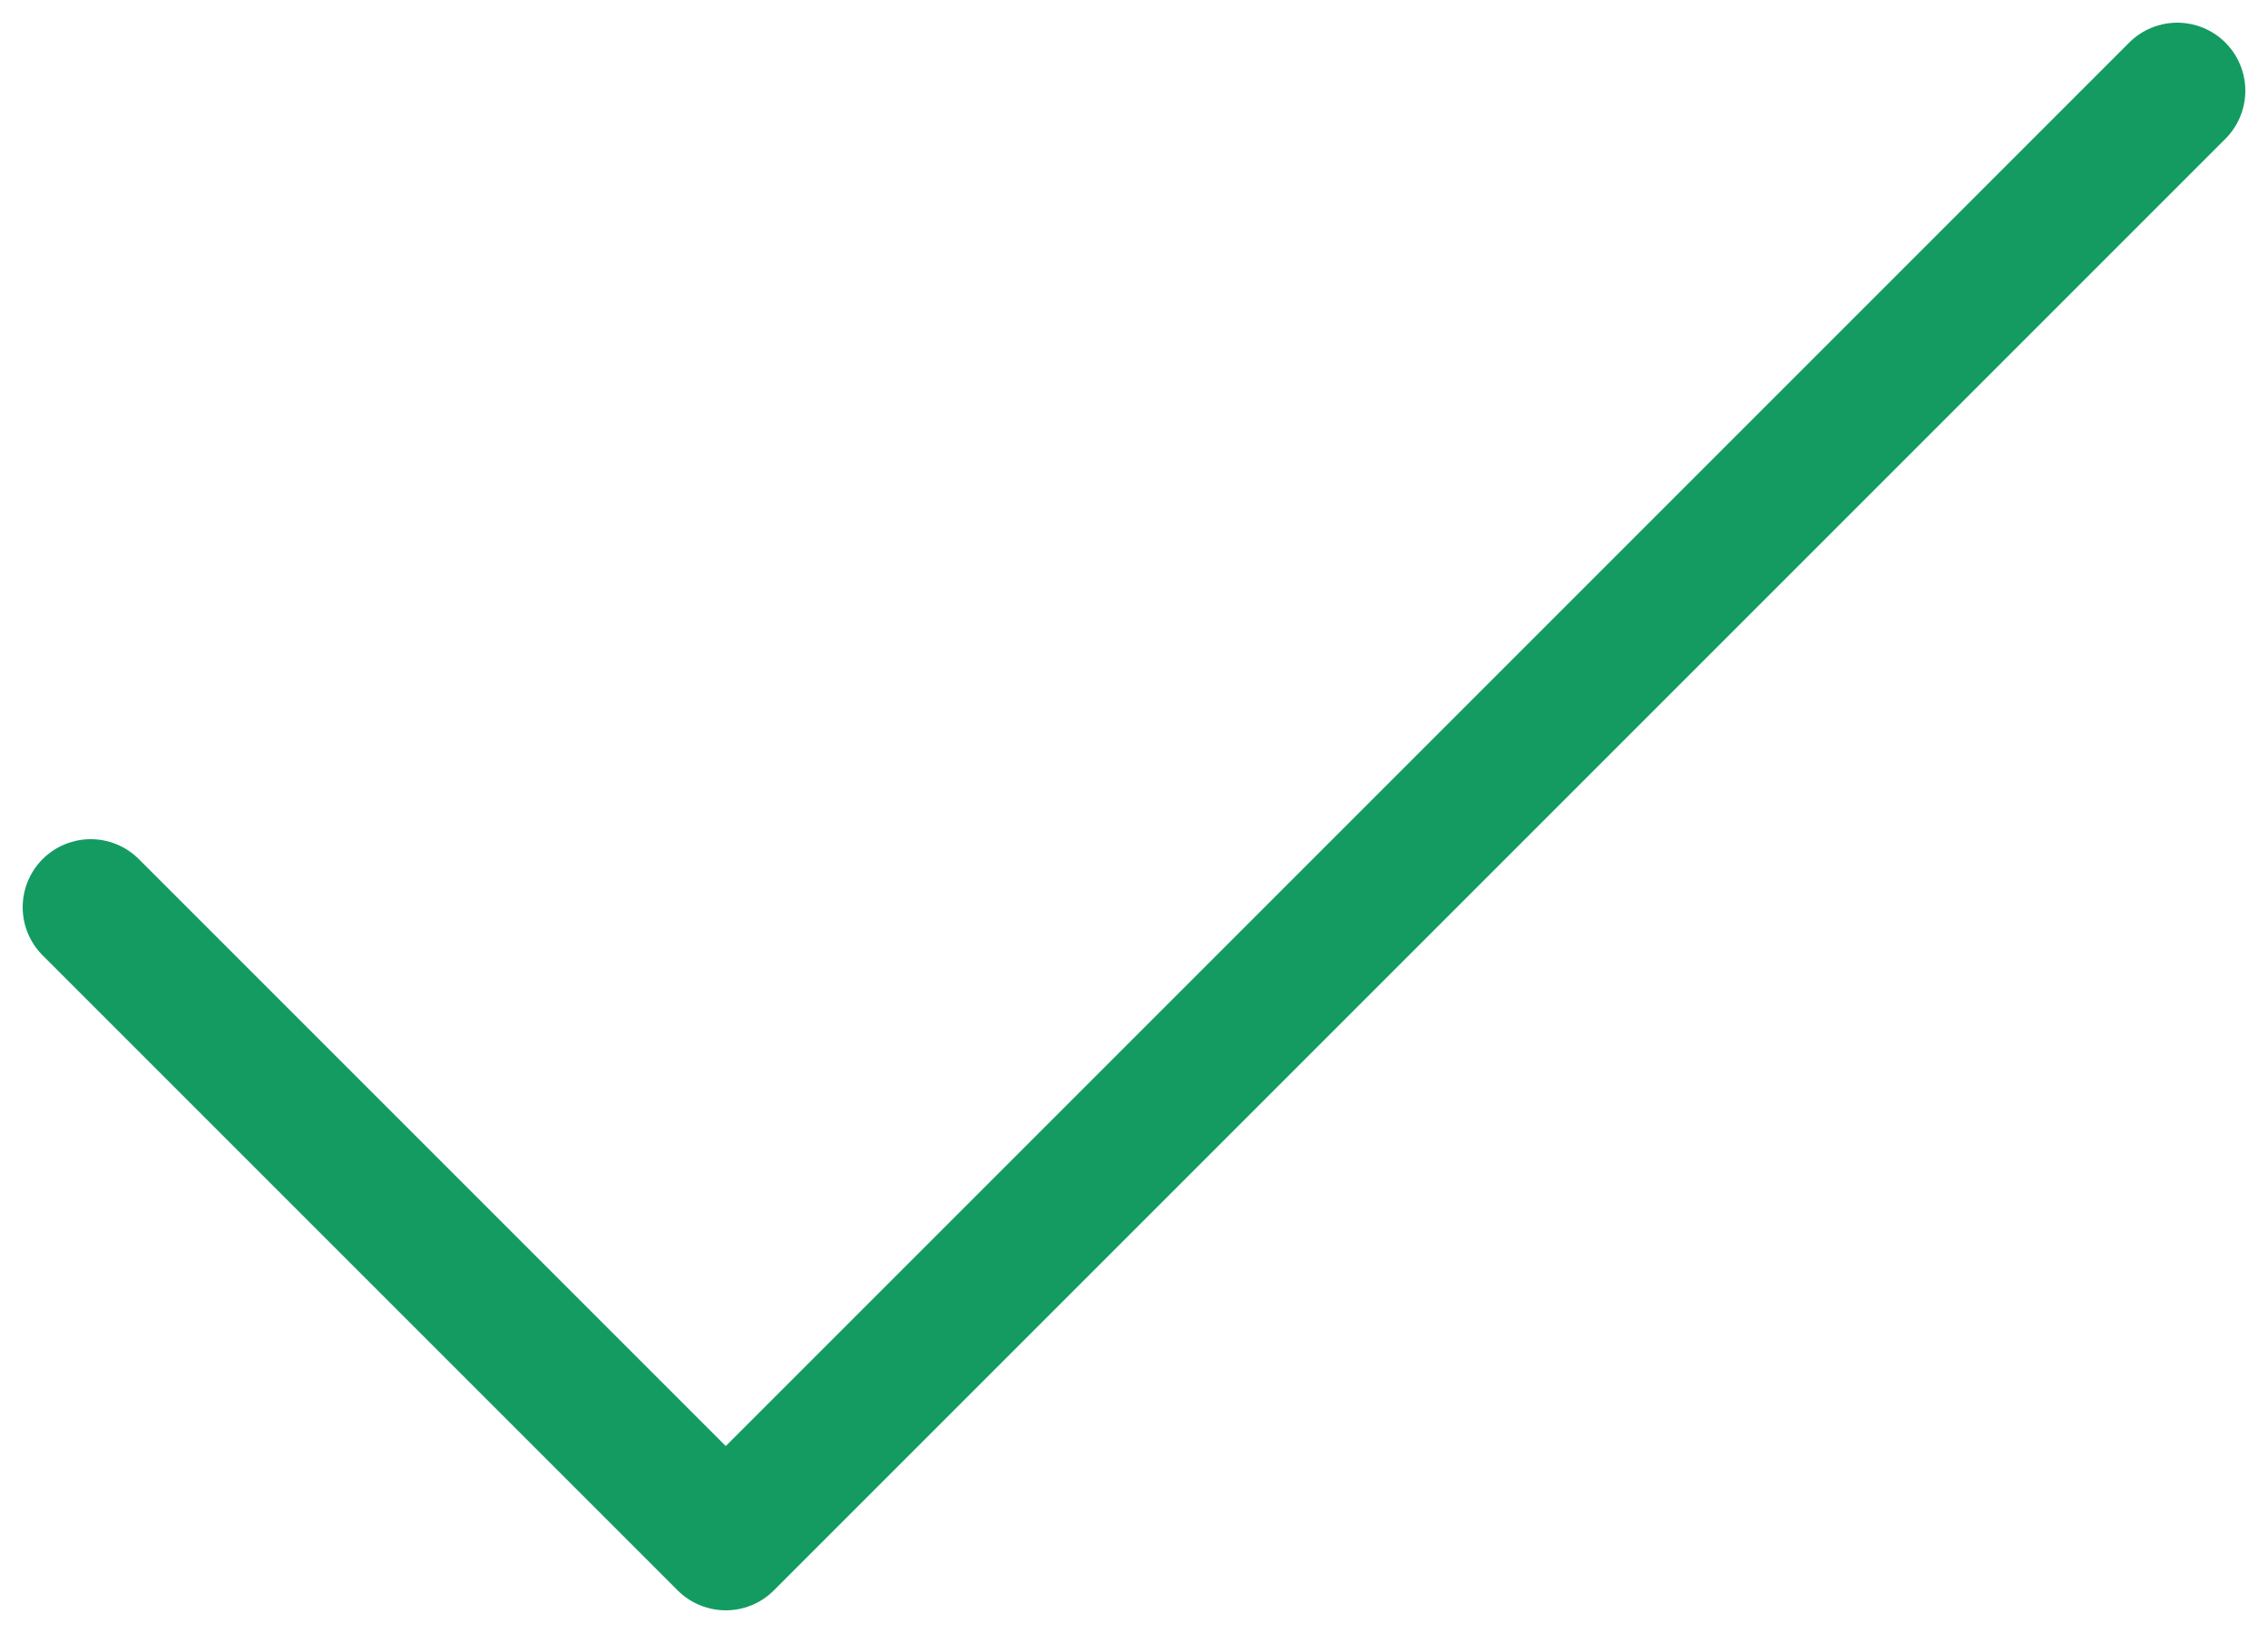 <svg width="25" height="18" viewBox="0 0 25 18" fill="none" xmlns="http://www.w3.org/2000/svg">
<path d="M1 10L8 17L24 1" stroke="#149B62" stroke-width="1.5" stroke-linecap="round" stroke-linejoin="round"/>
</svg>
